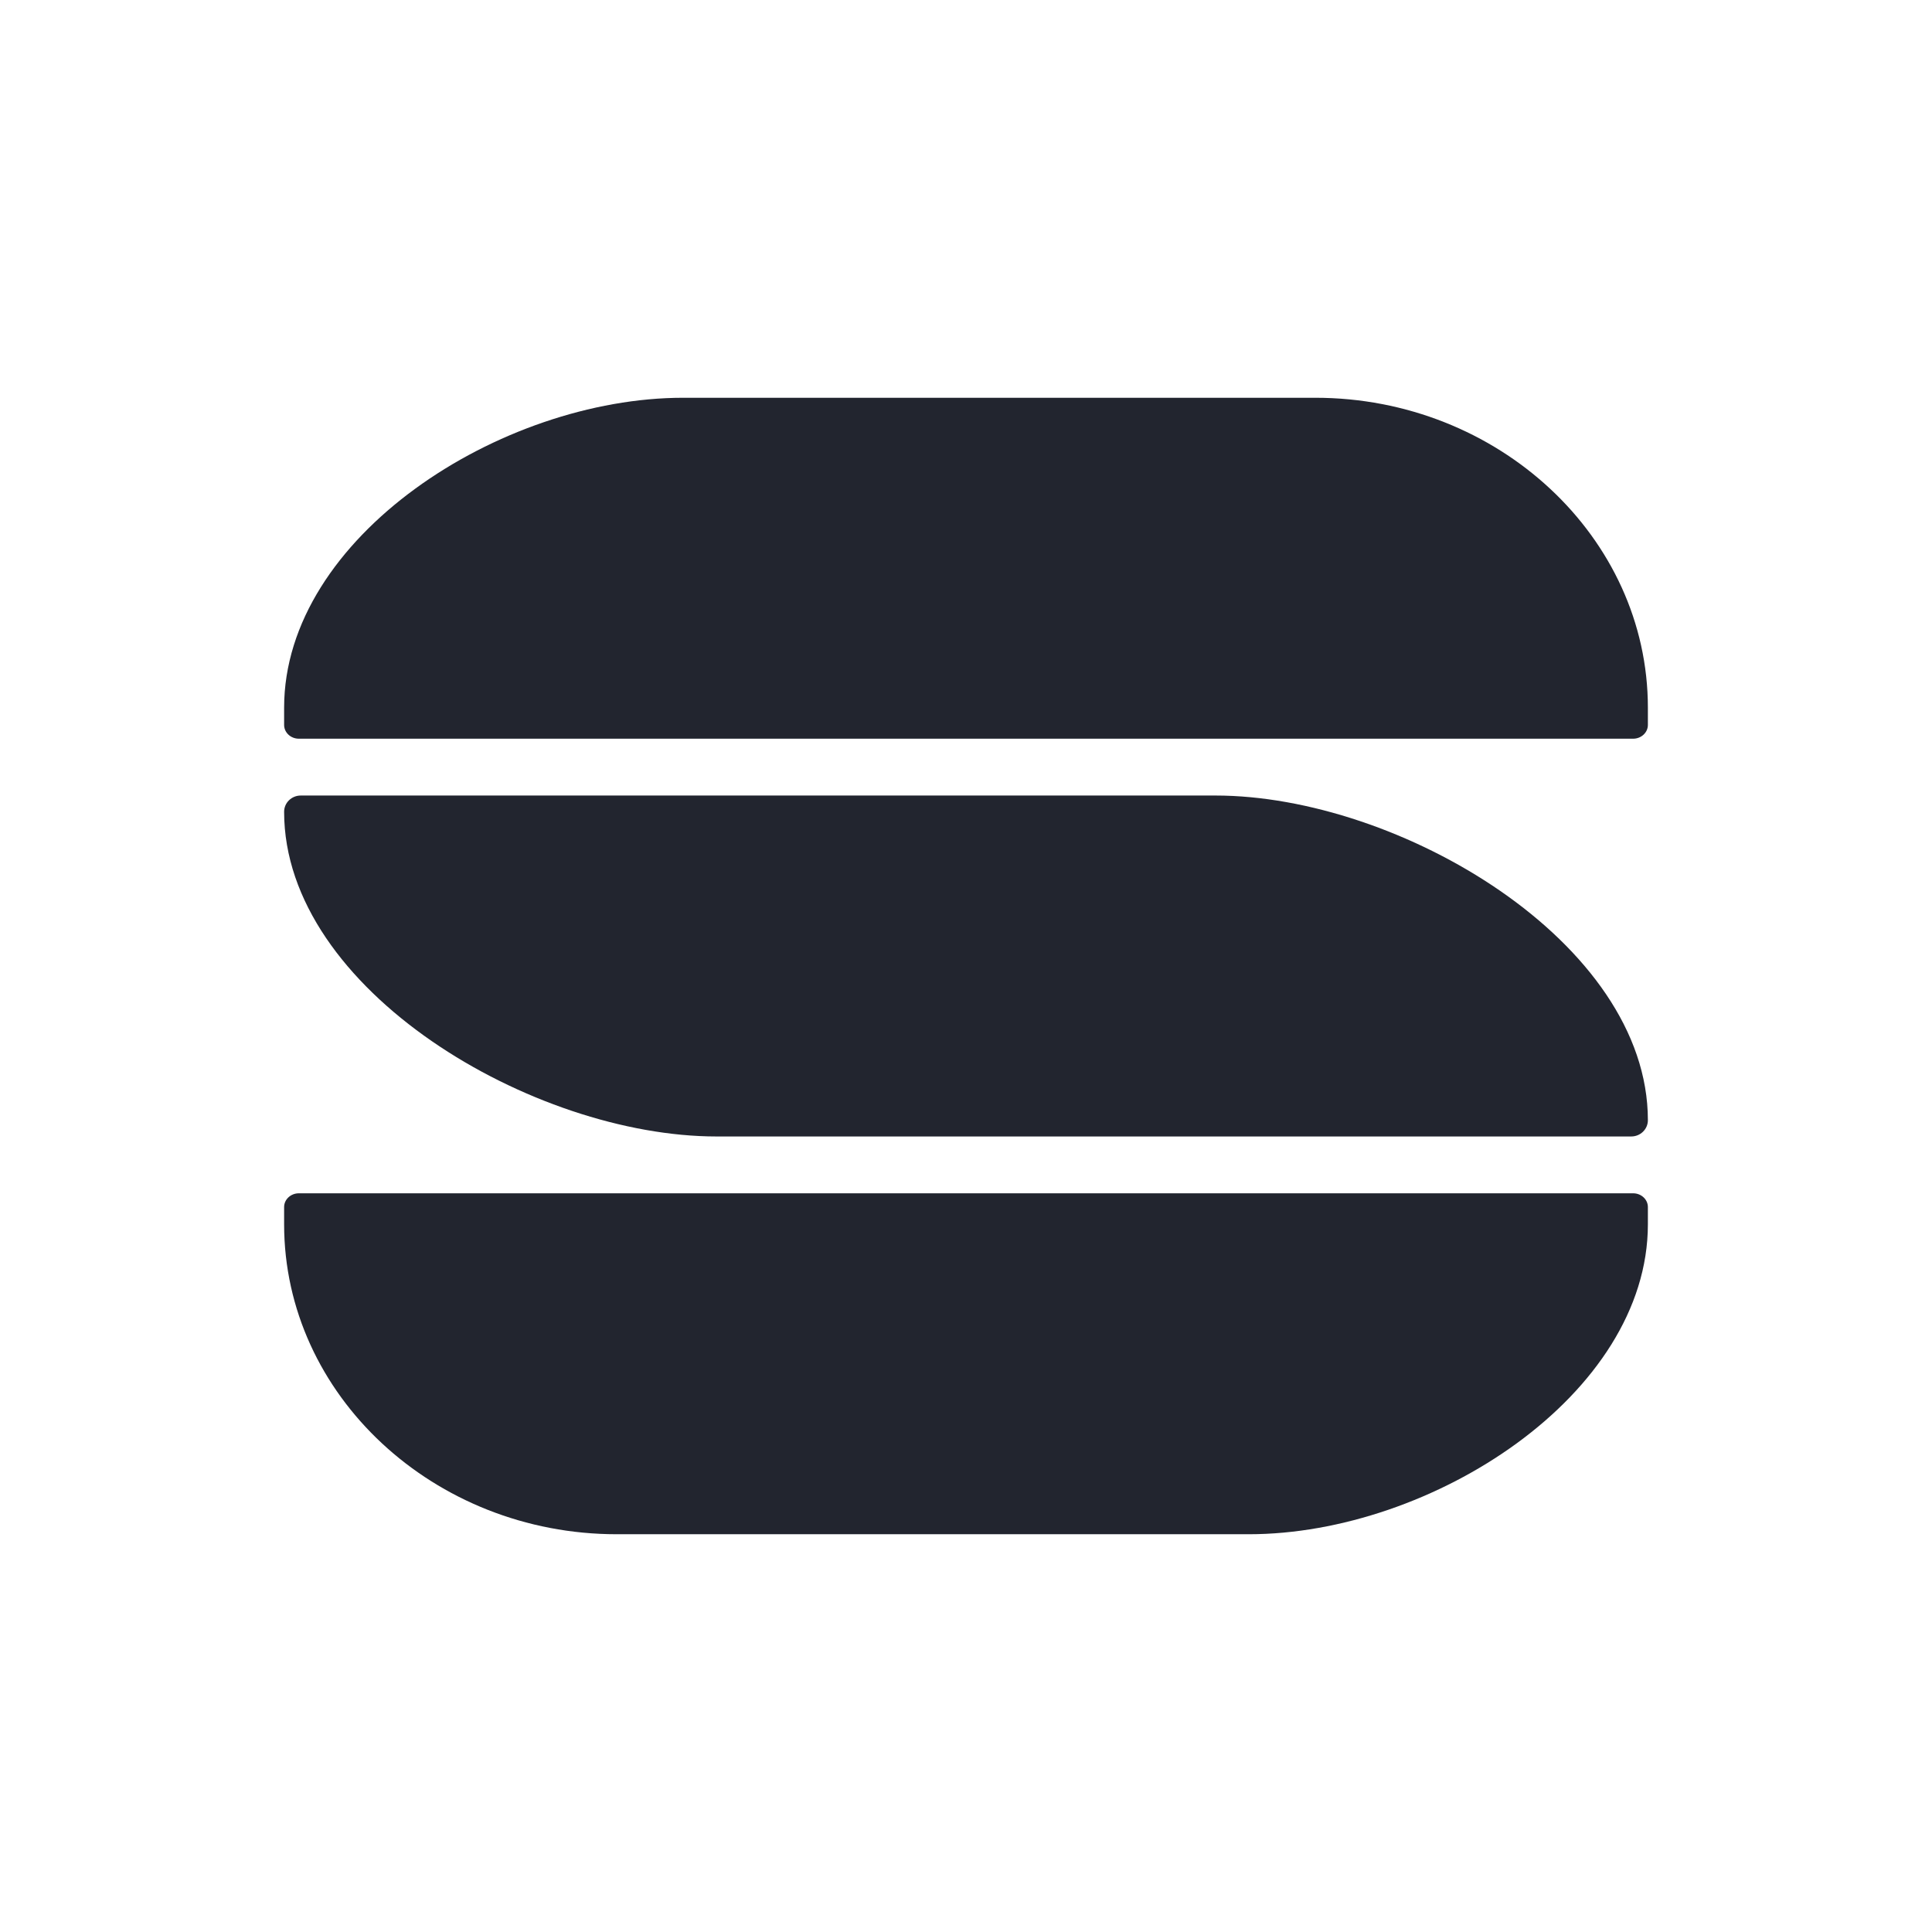 <svg width="34" height="34" viewBox="0 0 34 34" fill="none" xmlns="http://www.w3.org/2000/svg">
<path d="M28.74 13H5.26C5.116 13 5 12.891 5 12.758V12.454C5 9.454 8.805 7 12.024 7H23.146C26.366 7 29 9.454 29 12.454V12.758C29 12.891 28.884 13 28.74 13Z" fill="#22252F"/>
<path d="M28.707 20H12.61C9.39 20 5 17.428 5 14.286C5 14.128 5.131 14 5.293 14H21.39C24.61 14 29 16.572 29 19.714C29 19.872 28.869 20 28.707 20Z" fill="#22252F"/>
<path d="M21.976 27H10.854C7.634 27 5 24.546 5 21.546V21.242C5 21.109 5.116 21 5.26 21H28.74C28.884 21 29 21.109 29 21.242V21.546C29 24.546 25.195 27 21.976 27Z" fill="#22252F"/>
</svg>

